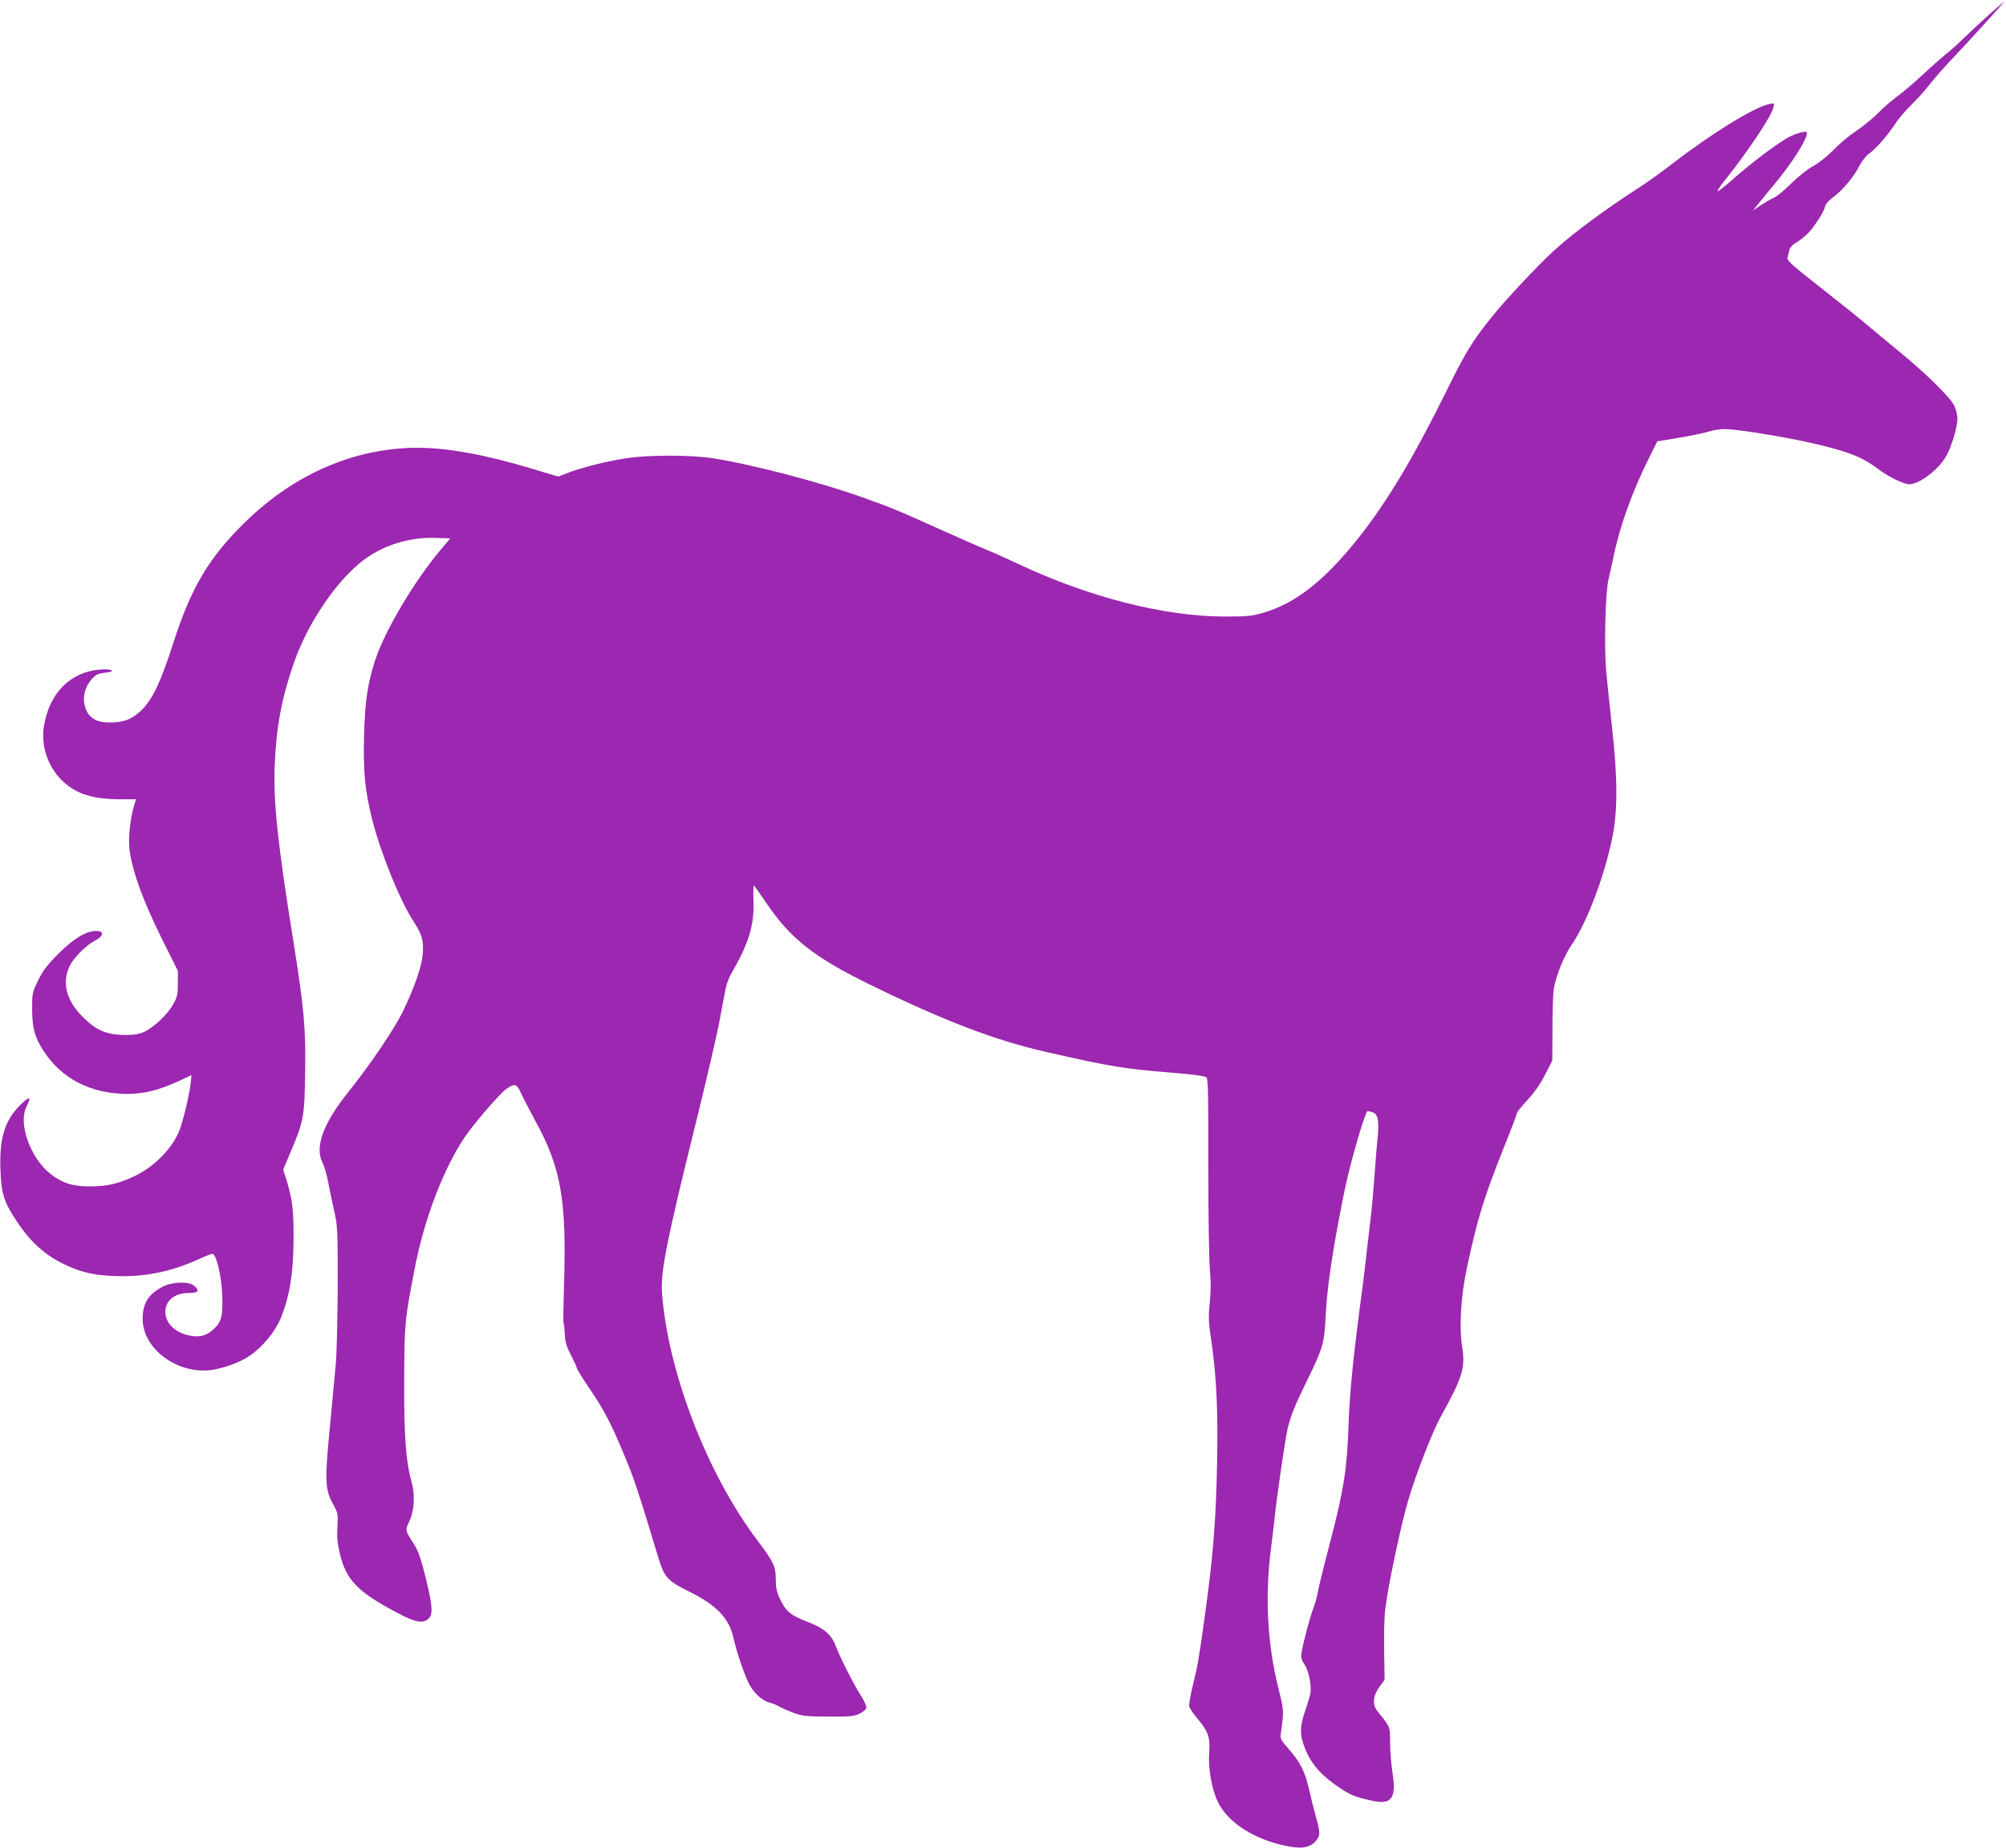 <?xml version="1.0" standalone="no"?>
<!DOCTYPE svg PUBLIC "-//W3C//DTD SVG 20010904//EN"
 "http://www.w3.org/TR/2001/REC-SVG-20010904/DTD/svg10.dtd">
<svg version="1.0" xmlns="http://www.w3.org/2000/svg"
 width="1280pt" height="1179pt" viewBox="0 0 1280 1179"
 preserveAspectRatio="xMidYMid meet">
<g transform="translate(0,1179) scale(0.1,-0.1)"
fill="#9c27b0" stroke="none">
<path d="M12700 11704 c-47 -42 -121 -111 -165 -153 -44 -43 -102 -95 -130
-116 -27 -22 -88 -76 -135 -120 -47 -45 -116 -104 -155 -133 -38 -28 -97 -78
-130 -112 -33 -34 -96 -85 -140 -115 -45 -29 -110 -84 -146 -122 -39 -40 -92
-82 -130 -103 -37 -20 -95 -67 -139 -110 -41 -41 -91 -83 -112 -92 -21 -9 -59
-32 -85 -49 l-48 -33 40 50 c21 27 63 77 92 112 117 140 213 290 213 335 0 16
-72 -3 -125 -33 -75 -43 -238 -166 -341 -258 -51 -45 -97 -82 -103 -82 -6 0
12 28 40 63 154 193 301 413 315 471 7 29 6 29 -27 22 -95 -19 -372 -190 -624
-385 -66 -51 -163 -121 -216 -154 -198 -128 -405 -280 -520 -384 -103 -92
-313 -315 -410 -435 -124 -154 -169 -228 -292 -478 -207 -419 -377 -703 -557
-930 -221 -278 -404 -421 -616 -482 -68 -19 -102 -22 -239 -22 -389 1 -866
123 -1323 338 -76 36 -161 74 -190 85 -28 11 -157 68 -285 125 -298 134 -332
148 -512 212 -267 96 -705 211 -956 250 -137 22 -418 22 -554 0 -124 -19 -278
-58 -366 -91 l-67 -26 -163 49 c-296 90 -543 135 -734 135 -396 0 -780 -164
-1092 -466 -236 -228 -353 -423 -467 -779 -82 -256 -136 -368 -210 -436 -60
-54 -109 -72 -196 -72 -91 0 -140 33 -159 107 -15 56 1 121 43 168 26 30 40
37 83 42 77 8 54 26 -26 21 -192 -14 -327 -150 -361 -363 -20 -126 27 -262
120 -349 90 -84 193 -116 377 -116 l91 0 -13 -43 c-27 -90 -39 -223 -26 -299
22 -136 89 -315 199 -538 l107 -215 0 -80 c0 -70 -4 -87 -30 -133 -35 -64
-123 -147 -185 -176 -34 -15 -65 -20 -125 -20 -116 2 -179 29 -265 113 -106
105 -137 218 -86 326 24 52 105 134 160 162 58 29 63 63 10 63 -64 0 -142 -47
-240 -144 -72 -72 -99 -107 -130 -170 -38 -78 -39 -83 -39 -185 1 -123 16
-179 74 -268 114 -176 301 -272 532 -273 105 0 203 24 323 79 l88 41 -6 -57
c-10 -81 -51 -249 -74 -303 -51 -117 -160 -226 -287 -286 -98 -47 -174 -64
-282 -64 -110 0 -178 22 -251 80 -129 101 -207 322 -153 429 34 66 20 70 -41
9 -100 -101 -133 -212 -125 -418 6 -151 22 -199 106 -326 82 -124 173 -208
291 -266 121 -60 216 -80 380 -81 170 0 323 34 487 108 41 19 81 35 88 35 25
0 58 -139 63 -261 5 -138 -4 -174 -57 -222 -49 -45 -101 -54 -175 -33 -184 54
-171 266 17 266 63 0 73 13 36 46 -32 29 -139 26 -199 -5 -93 -48 -129 -106
-130 -206 0 -194 228 -360 448 -325 80 13 180 51 235 89 82 56 161 152 197
237 57 138 81 281 83 494 2 193 -7 266 -45 391 l-21 66 46 109 c86 204 90 226
94 514 5 274 -8 412 -72 815 -105 653 -131 904 -122 1145 10 242 44 425 122
650 83 238 248 490 413 631 129 110 307 172 482 167 l103 -3 -67 -80 c-166
-199 -349 -508 -410 -691 -50 -153 -67 -263 -73 -489 -6 -230 6 -351 52 -535
54 -212 177 -517 263 -648 55 -85 65 -121 60 -206 -6 -80 -50 -209 -128 -371
-54 -111 -209 -340 -349 -515 -159 -198 -214 -350 -163 -449 12 -22 28 -80 37
-128 9 -48 26 -131 38 -183 21 -89 22 -118 22 -470 -1 -215 -6 -433 -13 -510
-7 -74 -24 -256 -38 -405 -32 -331 -30 -386 18 -476 35 -65 36 -69 31 -150 -4
-65 0 -105 16 -174 40 -167 114 -243 366 -376 111 -59 160 -69 195 -41 35 28
32 80 -15 270 -28 113 -46 166 -71 205 -61 96 -60 90 -30 155 31 70 35 164 11
252 -36 130 -47 285 -46 640 2 369 2 379 67 715 61 317 183 637 320 840 58 86
223 277 264 306 55 39 67 35 95 -27 14 -31 55 -110 91 -176 164 -298 200 -506
183 -1042 -4 -132 -6 -243 -3 -248 3 -5 6 -36 8 -71 2 -49 10 -77 39 -133 20
-39 37 -76 37 -82 0 -6 33 -60 73 -119 113 -166 155 -249 271 -538 18 -44 60
-172 95 -285 34 -113 71 -235 83 -273 37 -121 59 -145 193 -211 177 -87 257
-171 285 -296 23 -105 80 -265 109 -311 33 -54 83 -94 126 -104 17 -4 40 -14
53 -22 13 -8 54 -26 90 -40 61 -23 81 -25 227 -26 140 -1 166 2 200 19 22 10
42 27 43 37 2 10 -12 42 -31 72 -41 61 -135 246 -163 319 -29 78 -75 117 -185
159 -107 42 -135 66 -173 147 -20 42 -26 71 -26 123 0 83 -13 110 -120 252
-319 425 -567 1068 -606 1575 -10 133 30 335 216 1085 65 264 133 554 150 645
17 91 35 187 41 215 5 27 21 68 34 91 110 188 148 308 143 459 -2 58 -1 105 2
105 3 -1 39 -51 80 -112 155 -229 306 -347 668 -524 472 -230 794 -353 1122
-427 412 -94 487 -106 805 -132 131 -11 205 -21 213 -29 11 -11 13 -116 12
-557 0 -309 4 -596 10 -663 7 -86 7 -149 -1 -222 -9 -89 -8 -119 11 -244 32
-222 43 -443 36 -775 -7 -375 -26 -607 -83 -1010 -35 -249 -39 -275 -71 -405
-15 -63 -26 -125 -24 -136 2 -12 24 -46 49 -75 71 -83 87 -127 79 -219 -8
-101 15 -235 55 -317 59 -121 201 -220 387 -270 127 -33 194 -29 235 17 33 37
33 53 3 160 -13 47 -33 128 -45 180 -24 107 -56 168 -131 254 -51 58 -52 61
-46 105 19 132 19 136 -18 284 -69 279 -85 578 -47 879 11 84 22 182 26 218
13 128 67 496 81 555 23 90 45 145 123 304 106 218 112 238 121 436 8 170 55
470 124 800 39 181 128 485 142 485 7 0 24 -4 37 -9 31 -12 38 -60 26 -176 -5
-44 -13 -150 -19 -235 -6 -85 -17 -207 -25 -270 -7 -63 -19 -160 -25 -215 -6
-55 -17 -149 -25 -210 -60 -449 -83 -675 -90 -885 -9 -276 -30 -415 -115 -740
-40 -151 -76 -299 -81 -328 -5 -29 -18 -76 -29 -105 -21 -53 -63 -211 -75
-281 -5 -31 -2 -45 18 -75 29 -43 49 -145 37 -192 -4 -19 -19 -69 -34 -111
-34 -101 -33 -152 5 -244 39 -93 102 -164 212 -238 80 -53 100 -61 218 -87
120 -25 150 19 124 182 -8 53 -15 139 -15 191 0 103 3 95 -81 200 -33 41 -29
96 12 153 l34 47 -3 187 c-2 102 1 224 8 271 20 155 97 520 145 685 45 156
154 437 205 530 142 255 161 316 140 449 -20 129 -9 321 29 501 68 321 111
459 242 786 44 109 79 202 79 208 0 6 31 44 68 84 45 49 83 104 112 162 l45
88 1 206 c0 113 4 226 8 250 17 93 65 210 116 285 96 140 205 429 256 672 37
176 37 384 0 714 -14 129 -31 289 -37 355 -14 153 -6 507 15 590 8 33 22 96
31 140 39 193 120 418 228 635 l52 104 140 23 c77 13 163 31 190 40 28 9 75
16 106 15 103 -3 451 -62 625 -107 186 -47 257 -78 357 -154 57 -43 157 -91
189 -91 64 0 184 90 235 177 34 58 73 187 73 241 0 24 -9 62 -21 85 -28 55
-179 203 -348 342 -74 61 -169 139 -211 175 -42 36 -174 142 -293 235 -181
142 -216 173 -211 190 3 11 8 32 11 47 4 19 18 35 47 52 22 13 55 39 73 58 43
46 101 135 108 169 4 18 24 40 55 63 58 42 131 130 167 202 14 27 41 61 59 74
42 28 119 116 167 190 19 30 65 84 102 120 37 36 87 92 113 125 25 33 84 101
131 151 141 149 355 384 349 384 -1 -1 -41 -35 -88 -76z"/>
</g>
</svg>
